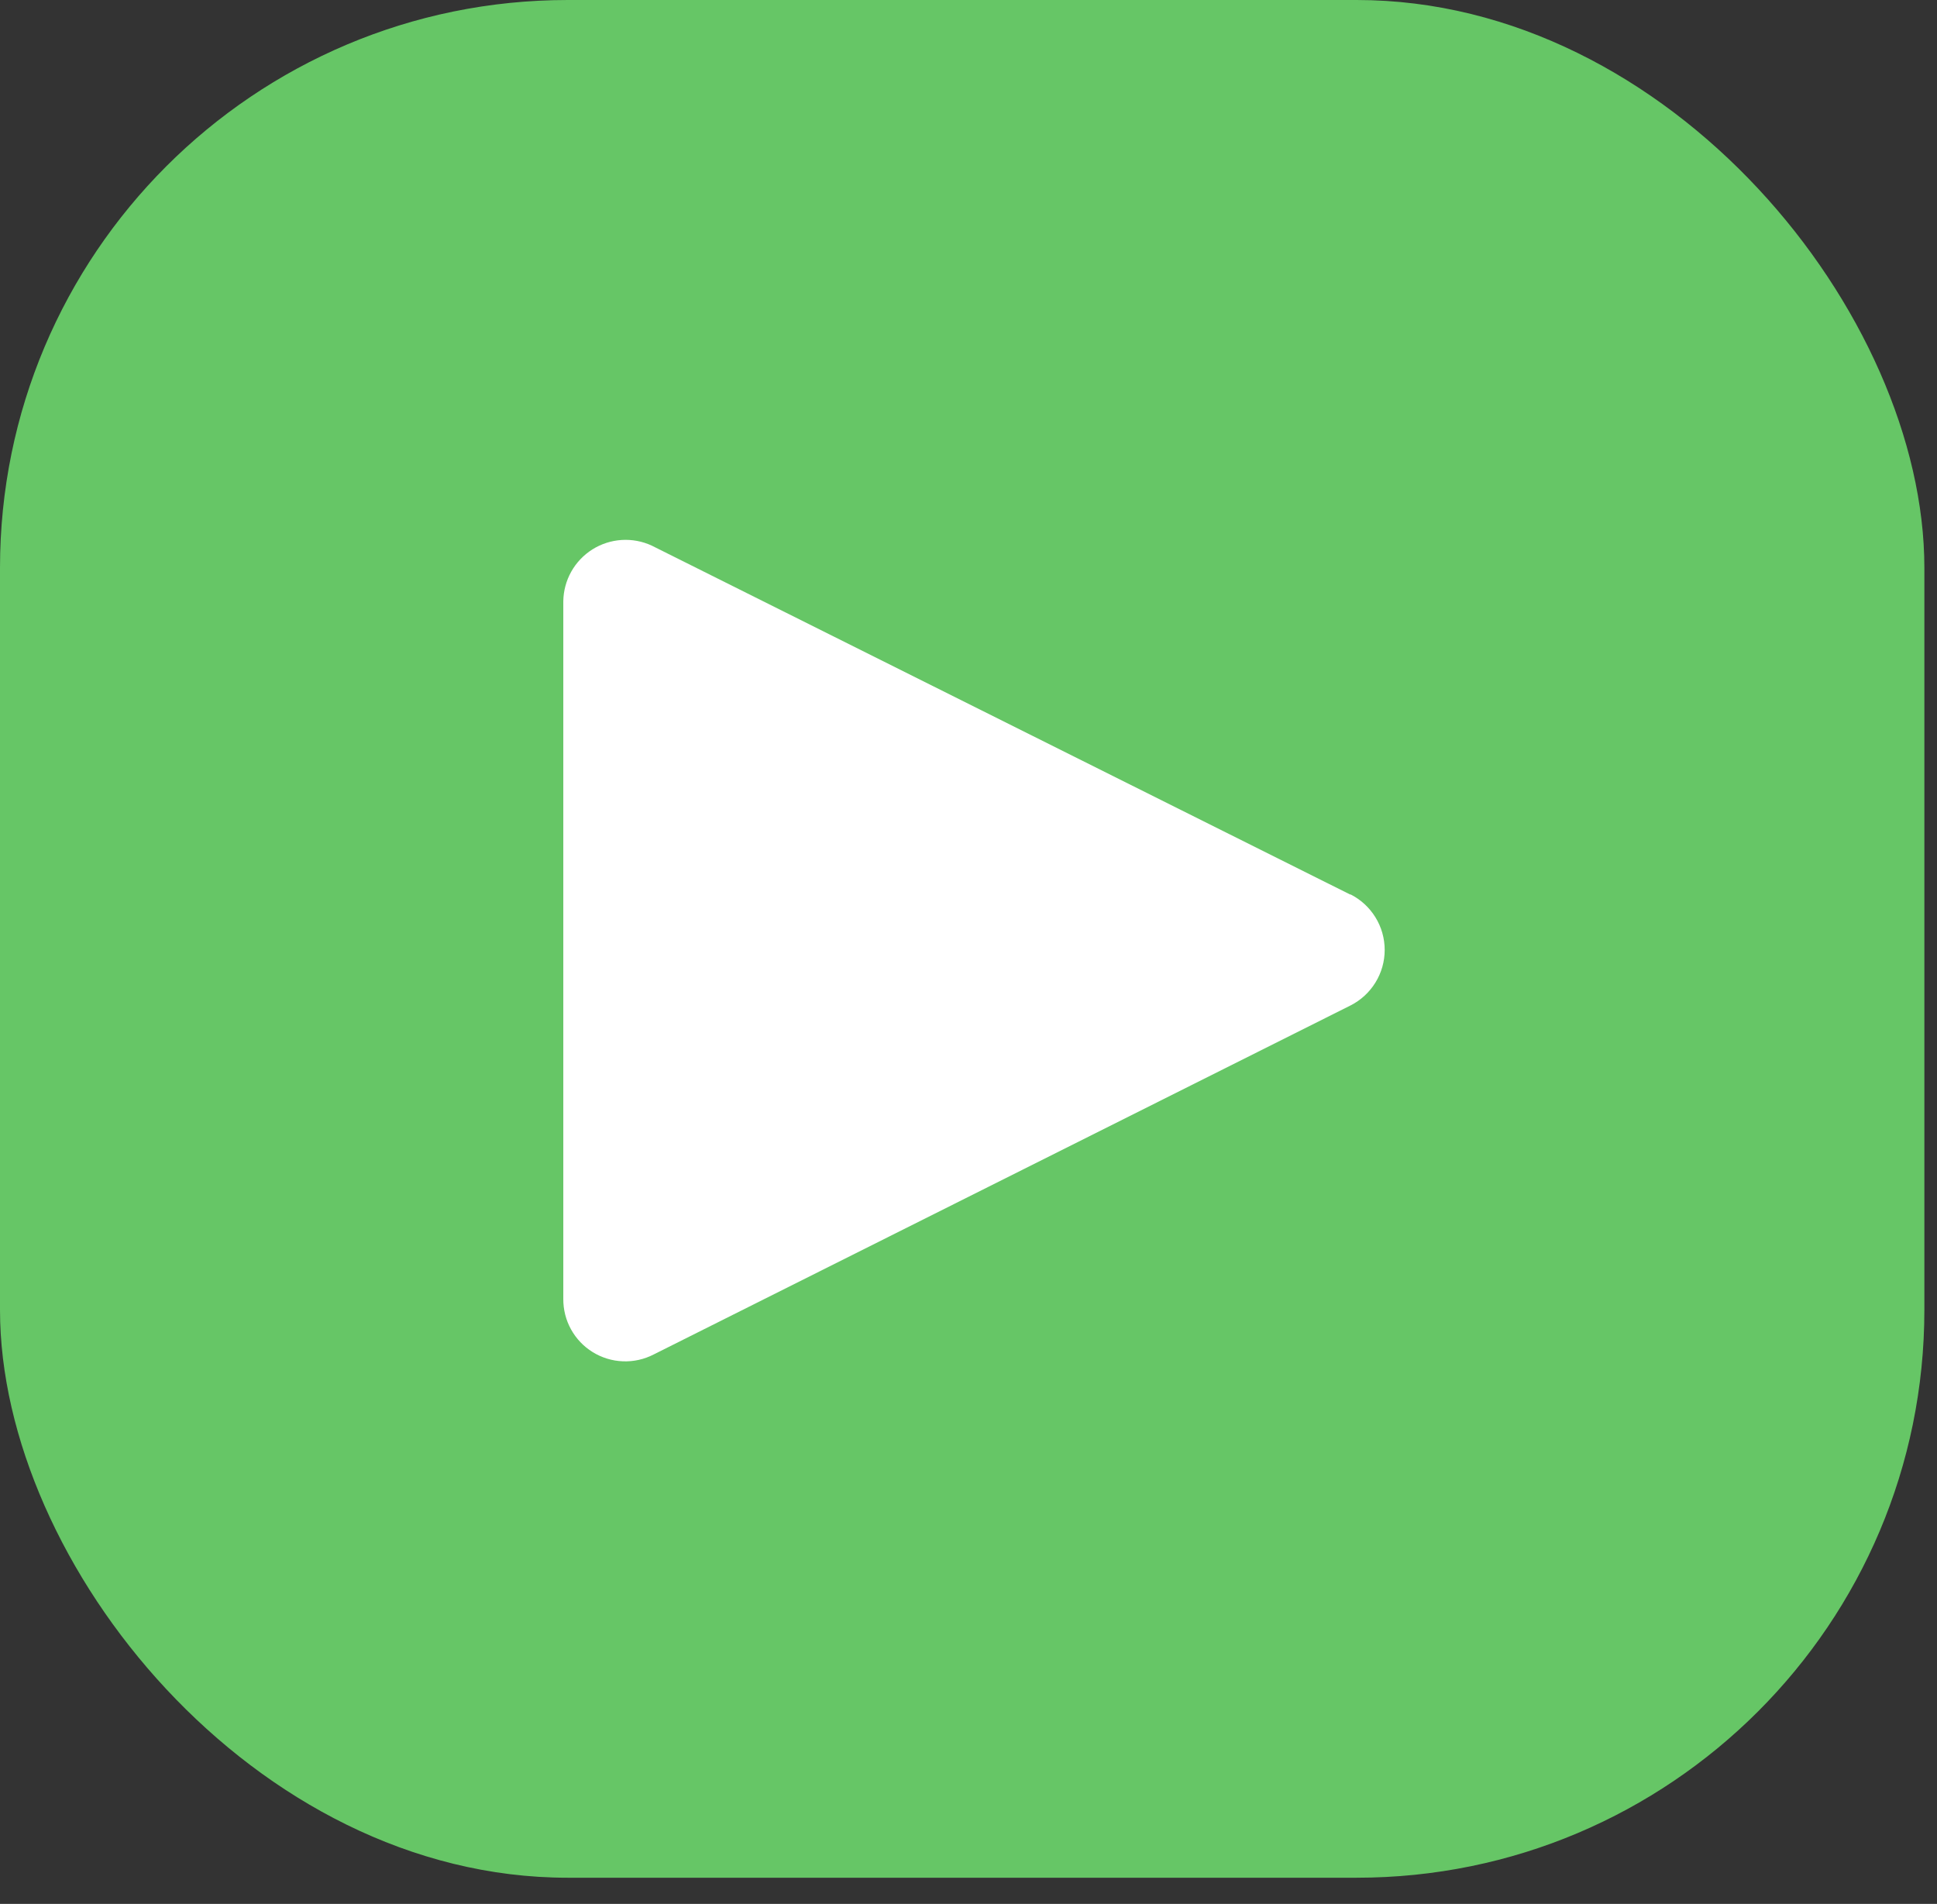 <svg width="58" height="57" viewBox="0 0 58 57" fill="none" xmlns="http://www.w3.org/2000/svg">
<rect x="0" y="0" width="58" height="57" fill="#333333" stroke="none"/>
<rect width="57.622" height="56.216" rx="17" fill="#66C666"/>
<path d="M40.434 26.783L19.516 16.335C19.234 16.204 18.923 16.146 18.613 16.166C18.302 16.186 18.002 16.283 17.739 16.448C17.476 16.614 17.258 16.842 17.106 17.113C16.953 17.384 16.872 17.689 16.867 18V38.888C16.865 39.206 16.944 39.521 17.099 39.8C17.253 40.079 17.477 40.313 17.749 40.481C18.021 40.648 18.331 40.743 18.65 40.755C18.969 40.768 19.286 40.698 19.57 40.552L40.434 30.104C40.743 29.949 41.002 29.711 41.184 29.417C41.366 29.123 41.462 28.785 41.462 28.439C41.462 28.094 41.366 27.755 41.184 27.461C41.002 27.167 40.743 26.929 40.434 26.774V26.783Z" fill="white"/>
</svg>
